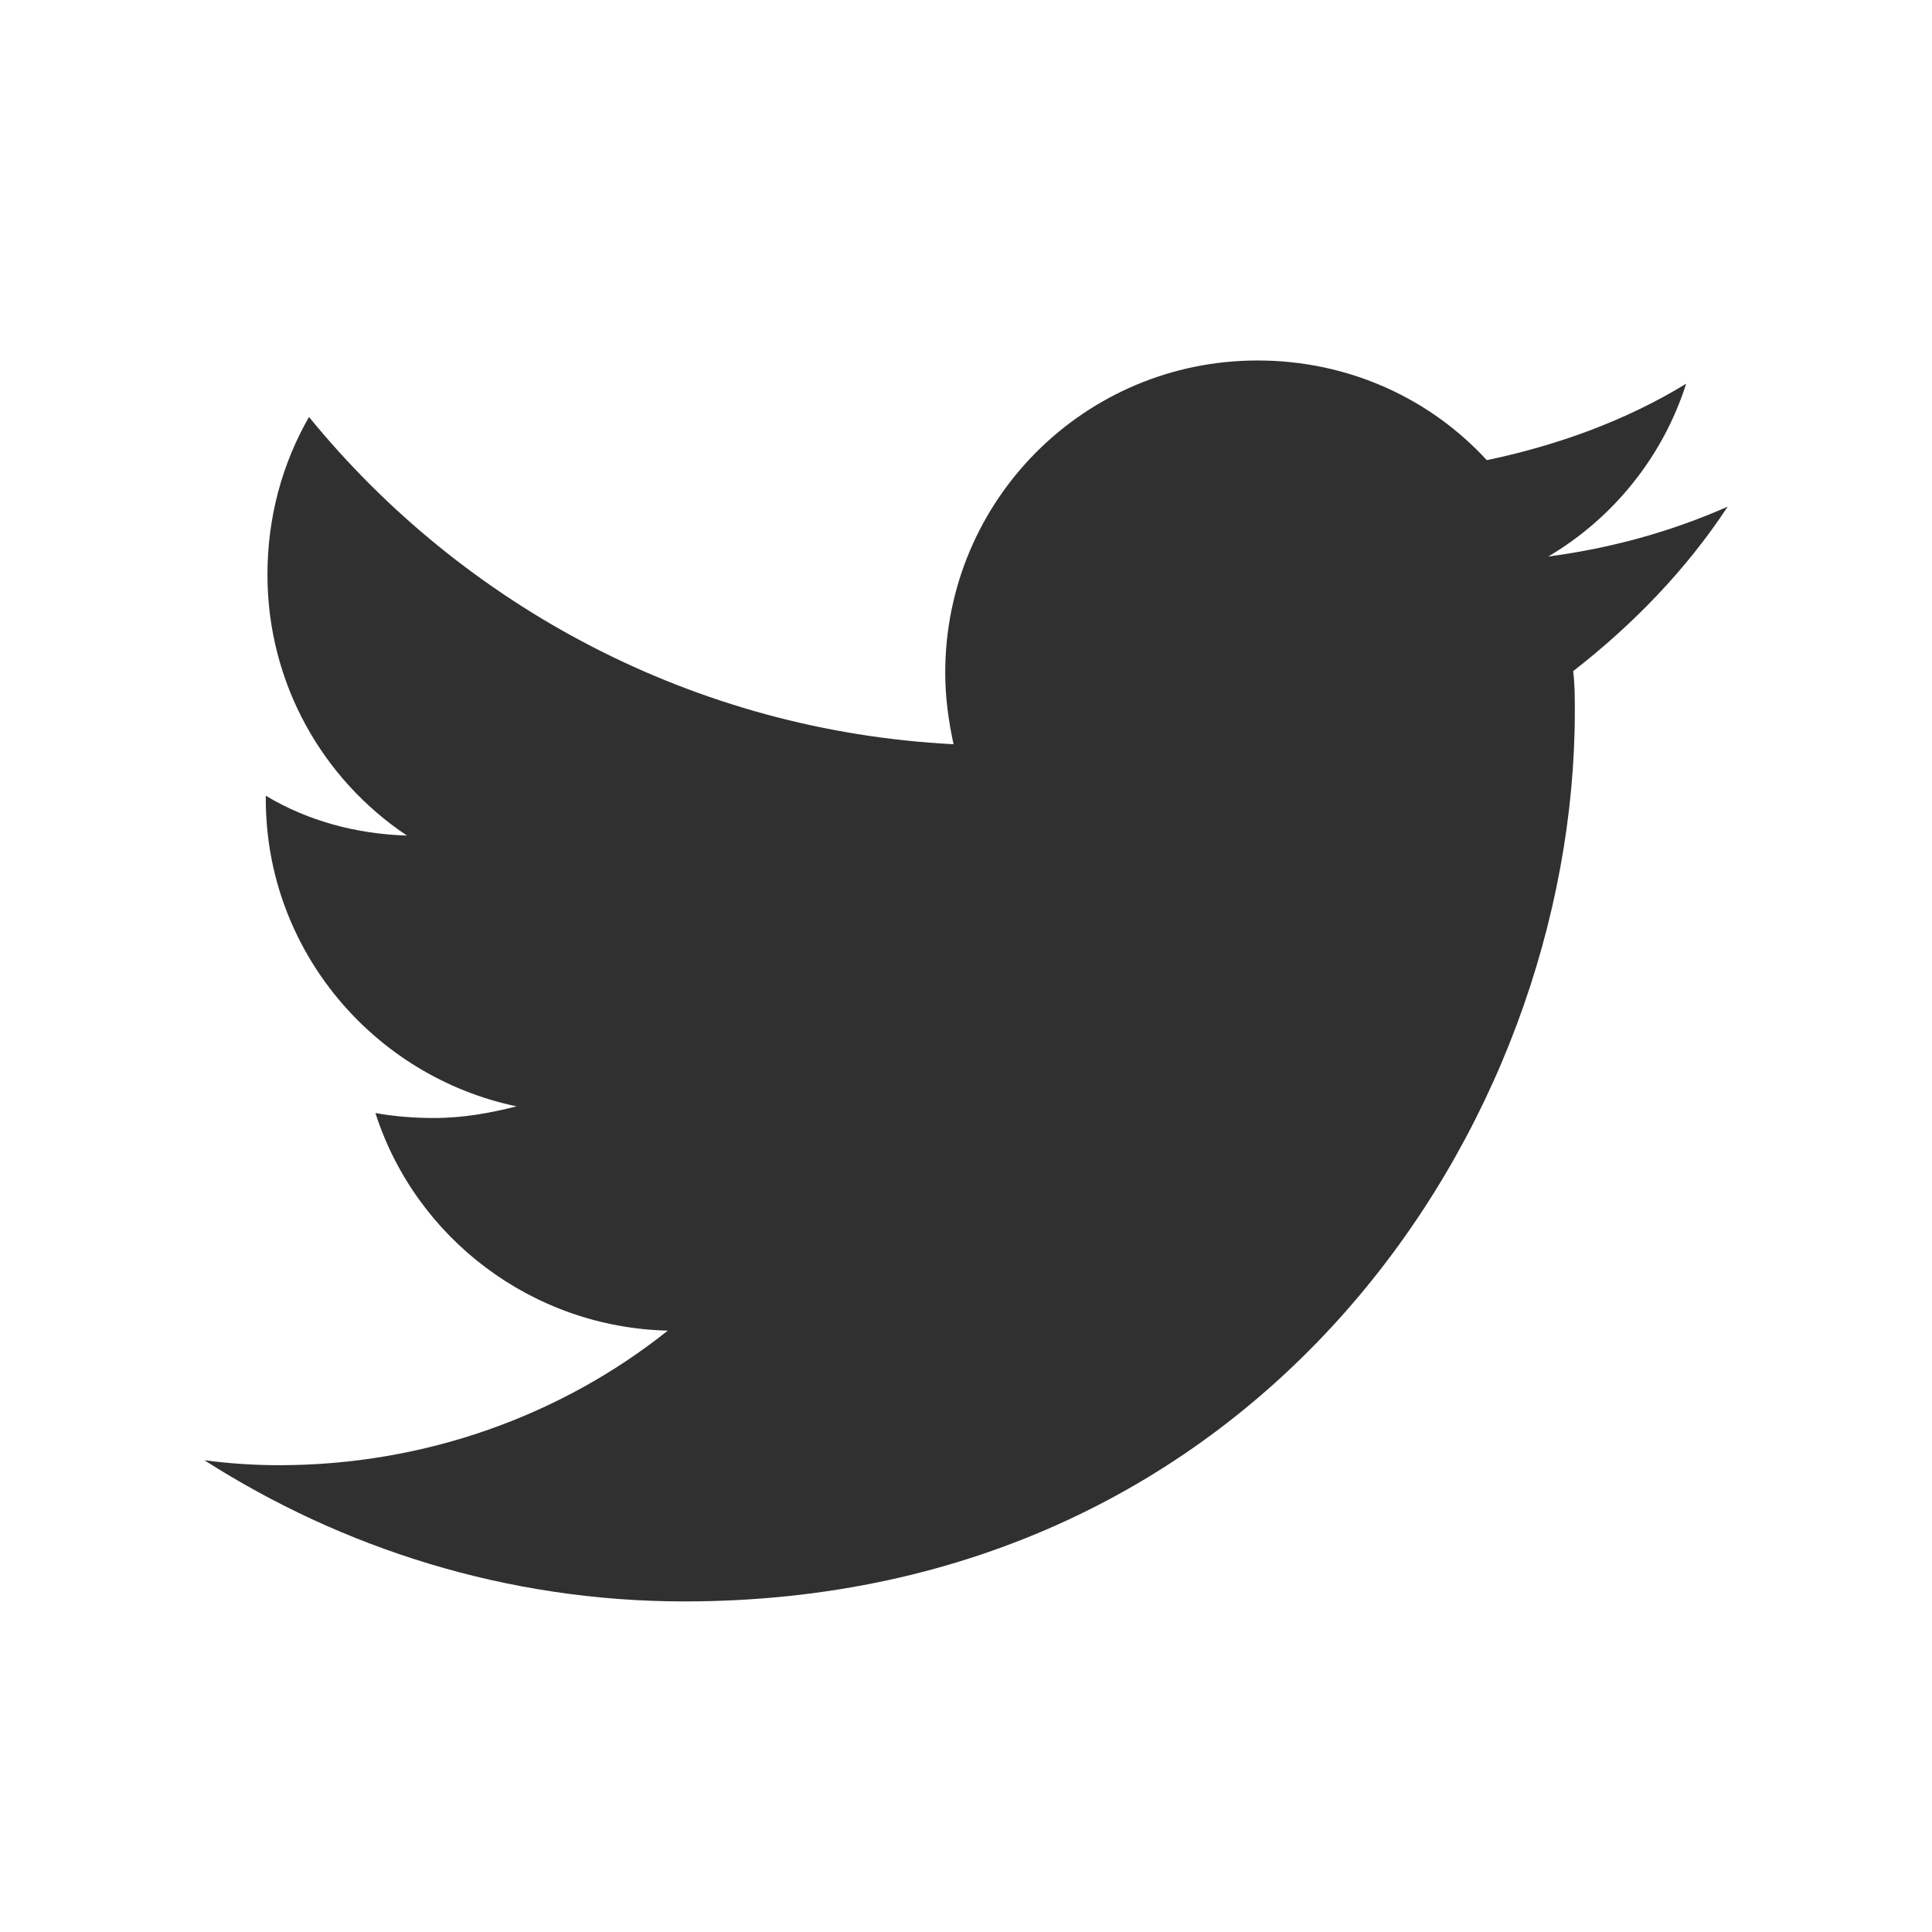 <?xml version="1.0" encoding="utf-8"?>
<!-- Generator: Adobe Illustrator 19.2.0, SVG Export Plug-In . SVG Version: 6.00 Build 0)  -->
<svg version="1.1" id="レイヤー_1" xmlns="http://www.w3.org/2000/svg" xmlns:xlink="http://www.w3.org/1999/xlink" x="0px"
	 y="0px" viewBox="0 0 116.3 116.3" style="enable-background:new 0 0 116.3 116.3;" xml:space="preserve">
<style type="text/css">
	.st0{fill:#2F302F;}
	.st1{fill:none;stroke:#2F302F;stroke-miterlimit:10;}
</style>
<path class="st0" d="M104,30.5c-3.4,1.5-7,2.5-10.8,3c3.9-2.3,6.9-6,8.3-10.4c-3.6,2.2-7.7,3.7-12,4.6c-3.4-3.7-8.3-6-13.8-6
	c-10.4,0-18.8,8.4-18.8,18.8c0,1.5,0.2,2.9,0.5,4.3C41.8,44,27.9,36.5,18.6,25.1c-1.6,2.8-2.5,6-2.5,9.5c0,6.5,3.3,12.3,8.4,15.7
	c-3.1-0.1-6-0.9-8.5-2.4v0.2c0,9.1,6.5,16.7,15.1,18.5c-1.6,0.4-3.2,0.7-5,0.7c-1.2,0-2.4-0.1-3.5-0.3c2.4,7.5,9.4,12.9,17.6,13.1
	c-6.4,5.1-14.6,8.1-23.4,8.1c-1.5,0-3-0.1-4.5-0.3c8.3,5.3,18.2,8.5,28.9,8.5c34.7,0,53.6-28.7,53.6-53.6c0-0.8,0-1.6-0.1-2.4
	C98.3,37.6,101.5,34.3,104,30.5z"/>
</svg>
